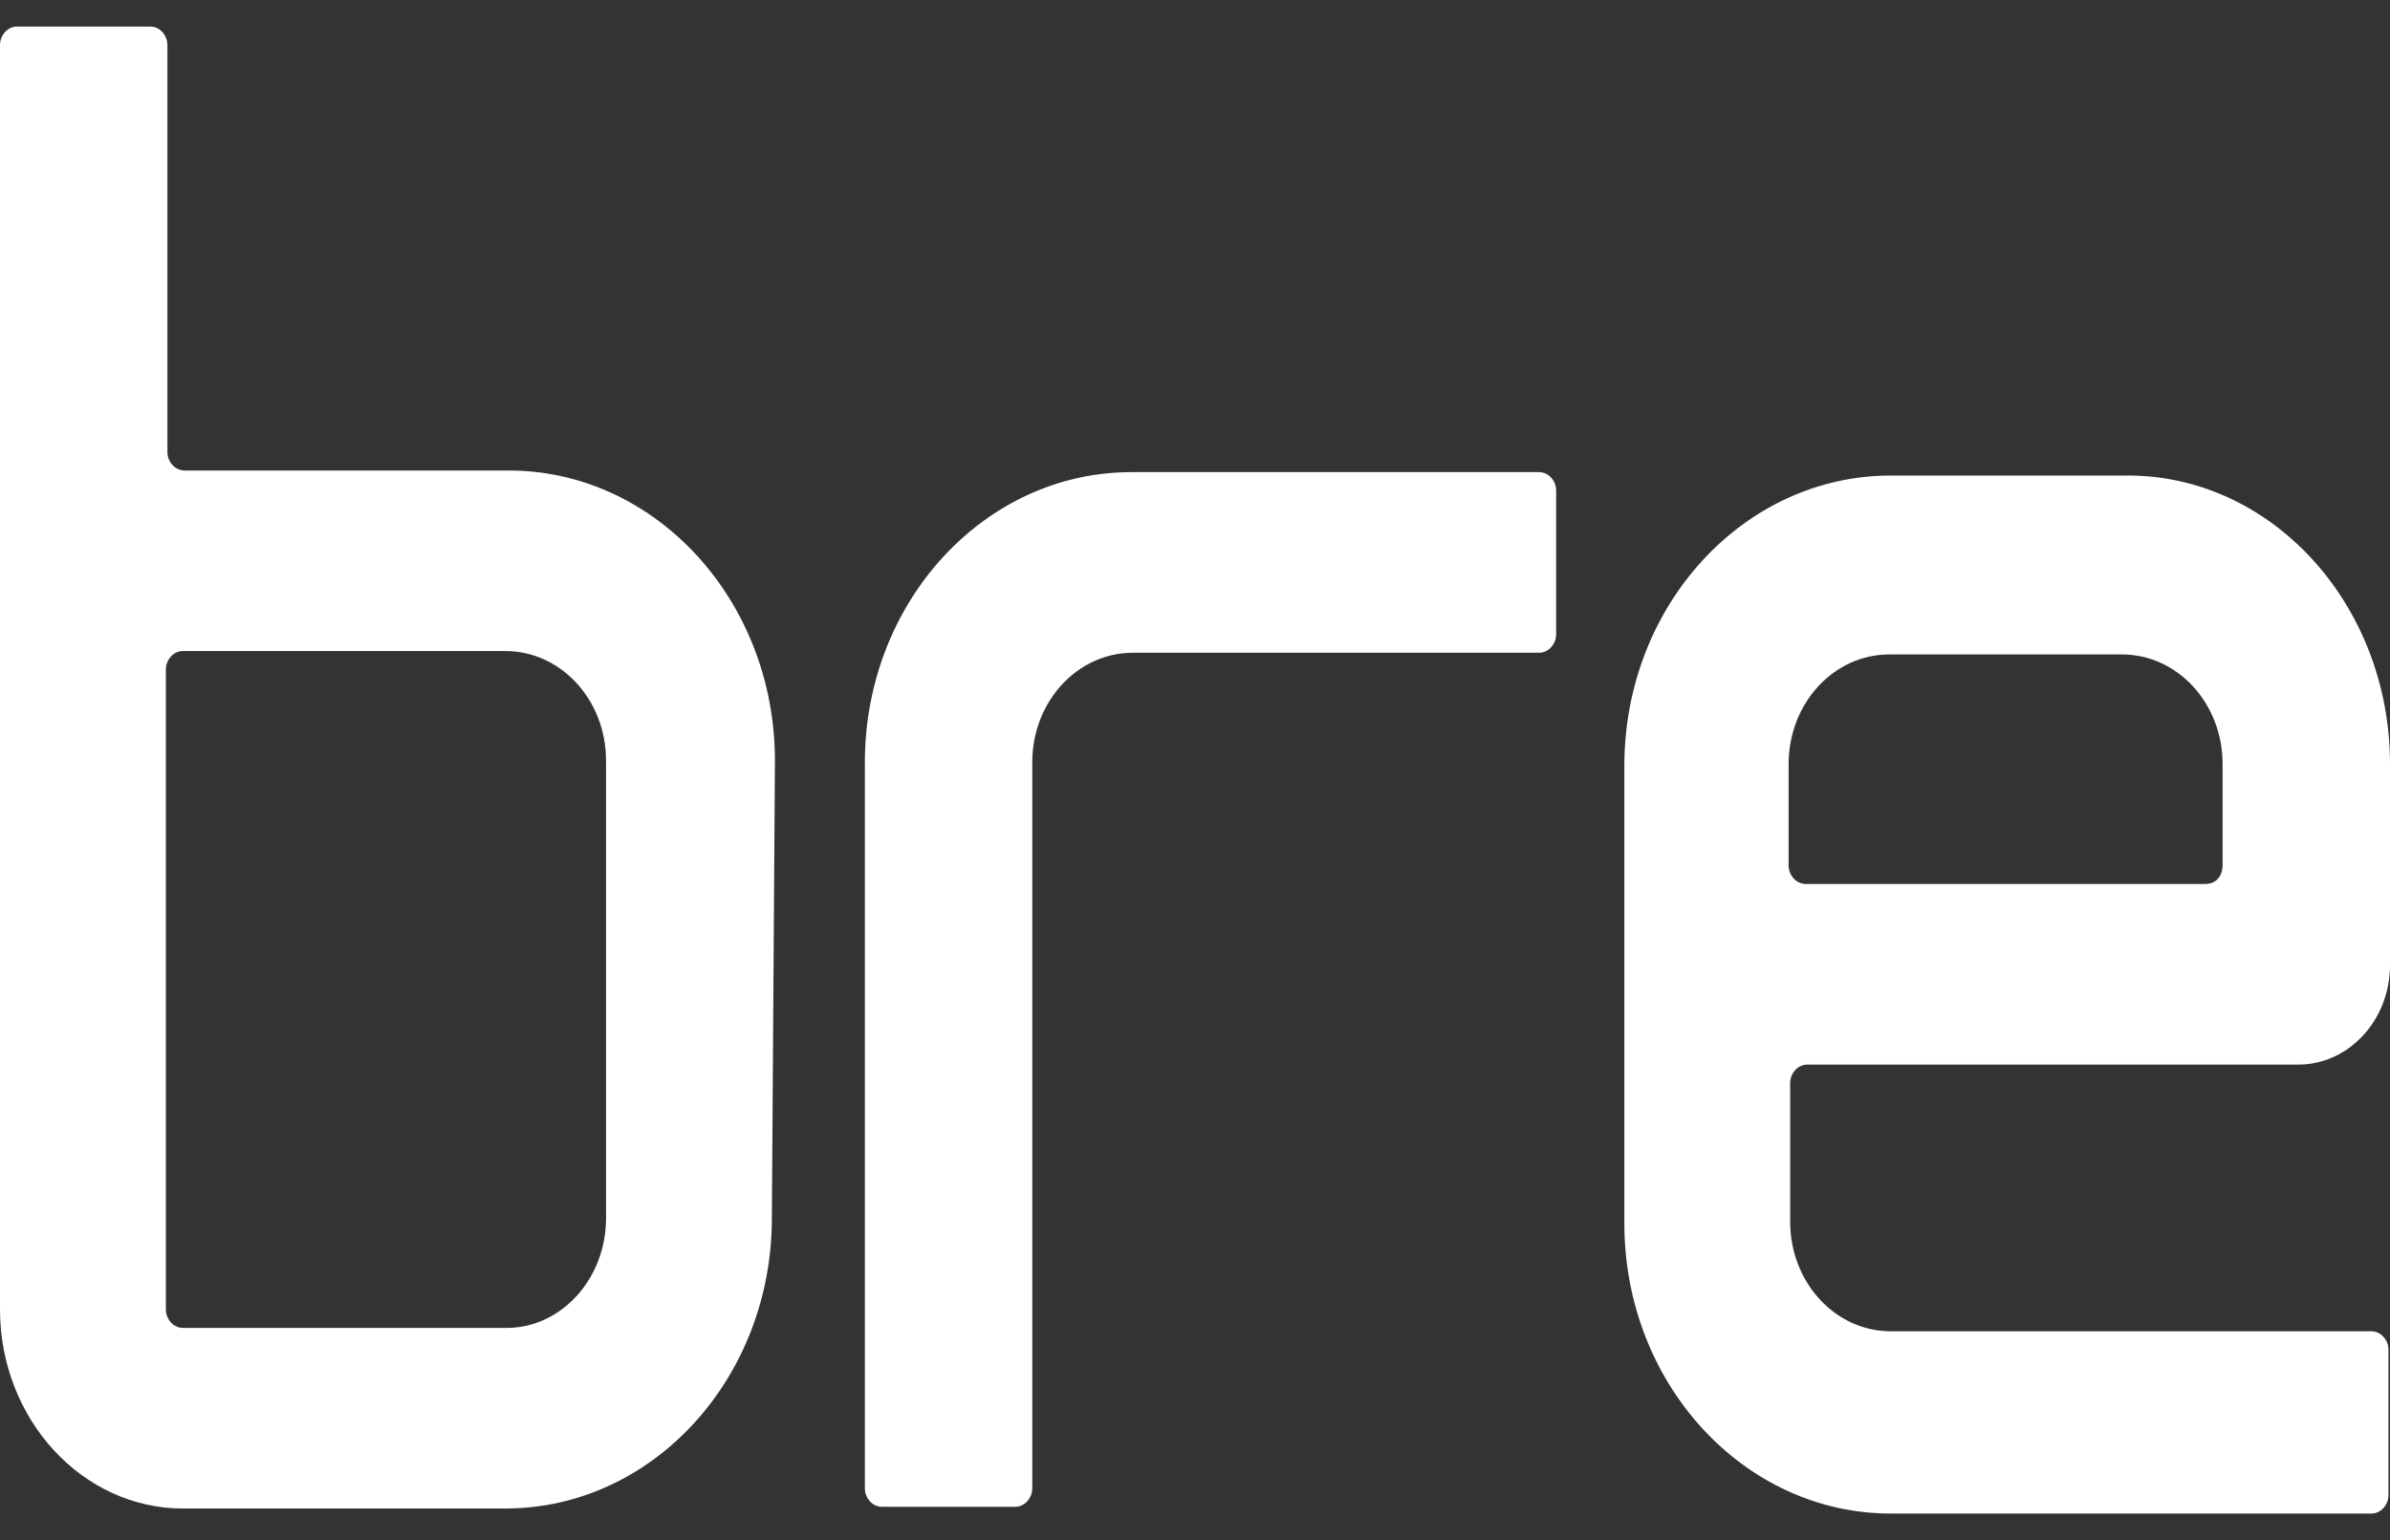 <?xml version="1.0" encoding="UTF-8"?>
<svg xmlns="http://www.w3.org/2000/svg" width="45" height="29" viewBox="0 0 45 29" fill="none">
  <rect x="0" y="0" width="45" height="29" fill="#333333" stroke="none"/>
  <g clip-path="url(#clip0_72_3025)">
    <path d="M34.027 20.046H43.278C44.212 20.046 45 19.22 45 18.171V14.389C45 11.37 42.753 8.922 40.01 8.954H35.603C32.831 8.954 30.584 11.401 30.584 14.421V23.034C30.584 26.053 32.831 28.5 35.603 28.5H44.65C44.825 28.5 44.971 28.341 44.971 28.15V25.417C44.971 25.227 44.825 25.068 44.65 25.068H35.603C34.552 25.068 33.706 24.146 33.706 23.002V20.396C33.706 20.205 33.852 20.046 34.027 20.046ZM33.677 16.296V14.389C33.677 13.245 34.523 12.323 35.574 12.323H39.951C41.002 12.323 41.848 13.245 41.848 14.389V16.296C41.848 16.486 41.731 16.645 41.527 16.645H33.998C33.823 16.645 33.677 16.486 33.677 16.296Z" fill="white"></path>
    <path d="M29.3 9.24V11.942C29.3 12.132 29.154 12.291 28.979 12.291H21.333C20.282 12.291 19.436 13.213 19.436 14.357V28.023C19.436 28.214 19.29 28.373 19.115 28.373H16.605C16.43 28.373 16.284 28.214 16.284 28.023V14.357C16.284 11.338 18.531 8.89 21.304 8.89H28.979C29.154 8.89 29.3 9.049 29.3 9.24Z" fill="white"></path>
    <path d="M9.572 8.859H3.473C3.298 8.859 3.152 8.7 3.152 8.509V0.85C3.152 0.659 3.006 0.5 2.831 0.5H0.321C0.146 0.5 0 0.659 0 0.85V24.654C0 26.72 1.547 28.405 3.444 28.405H9.514C12.286 28.405 14.533 25.957 14.533 22.938L14.591 14.325C14.591 11.306 12.344 8.859 9.572 8.859ZM11.411 22.938C11.411 24.082 10.564 25.004 9.543 25.004H3.444C3.268 25.004 3.123 24.845 3.123 24.654V12.609C3.123 12.418 3.268 12.259 3.444 12.259H9.514C10.564 12.259 11.411 13.181 11.411 14.325V22.938Z" fill="white"></path>
  </g>
  <defs>
    <clipPath id="clip0_72_3025">
      <rect width="45" height="28" fill="white" transform="translate(0 0.5)"></rect>
    </clipPath>
  </defs>
</svg>
